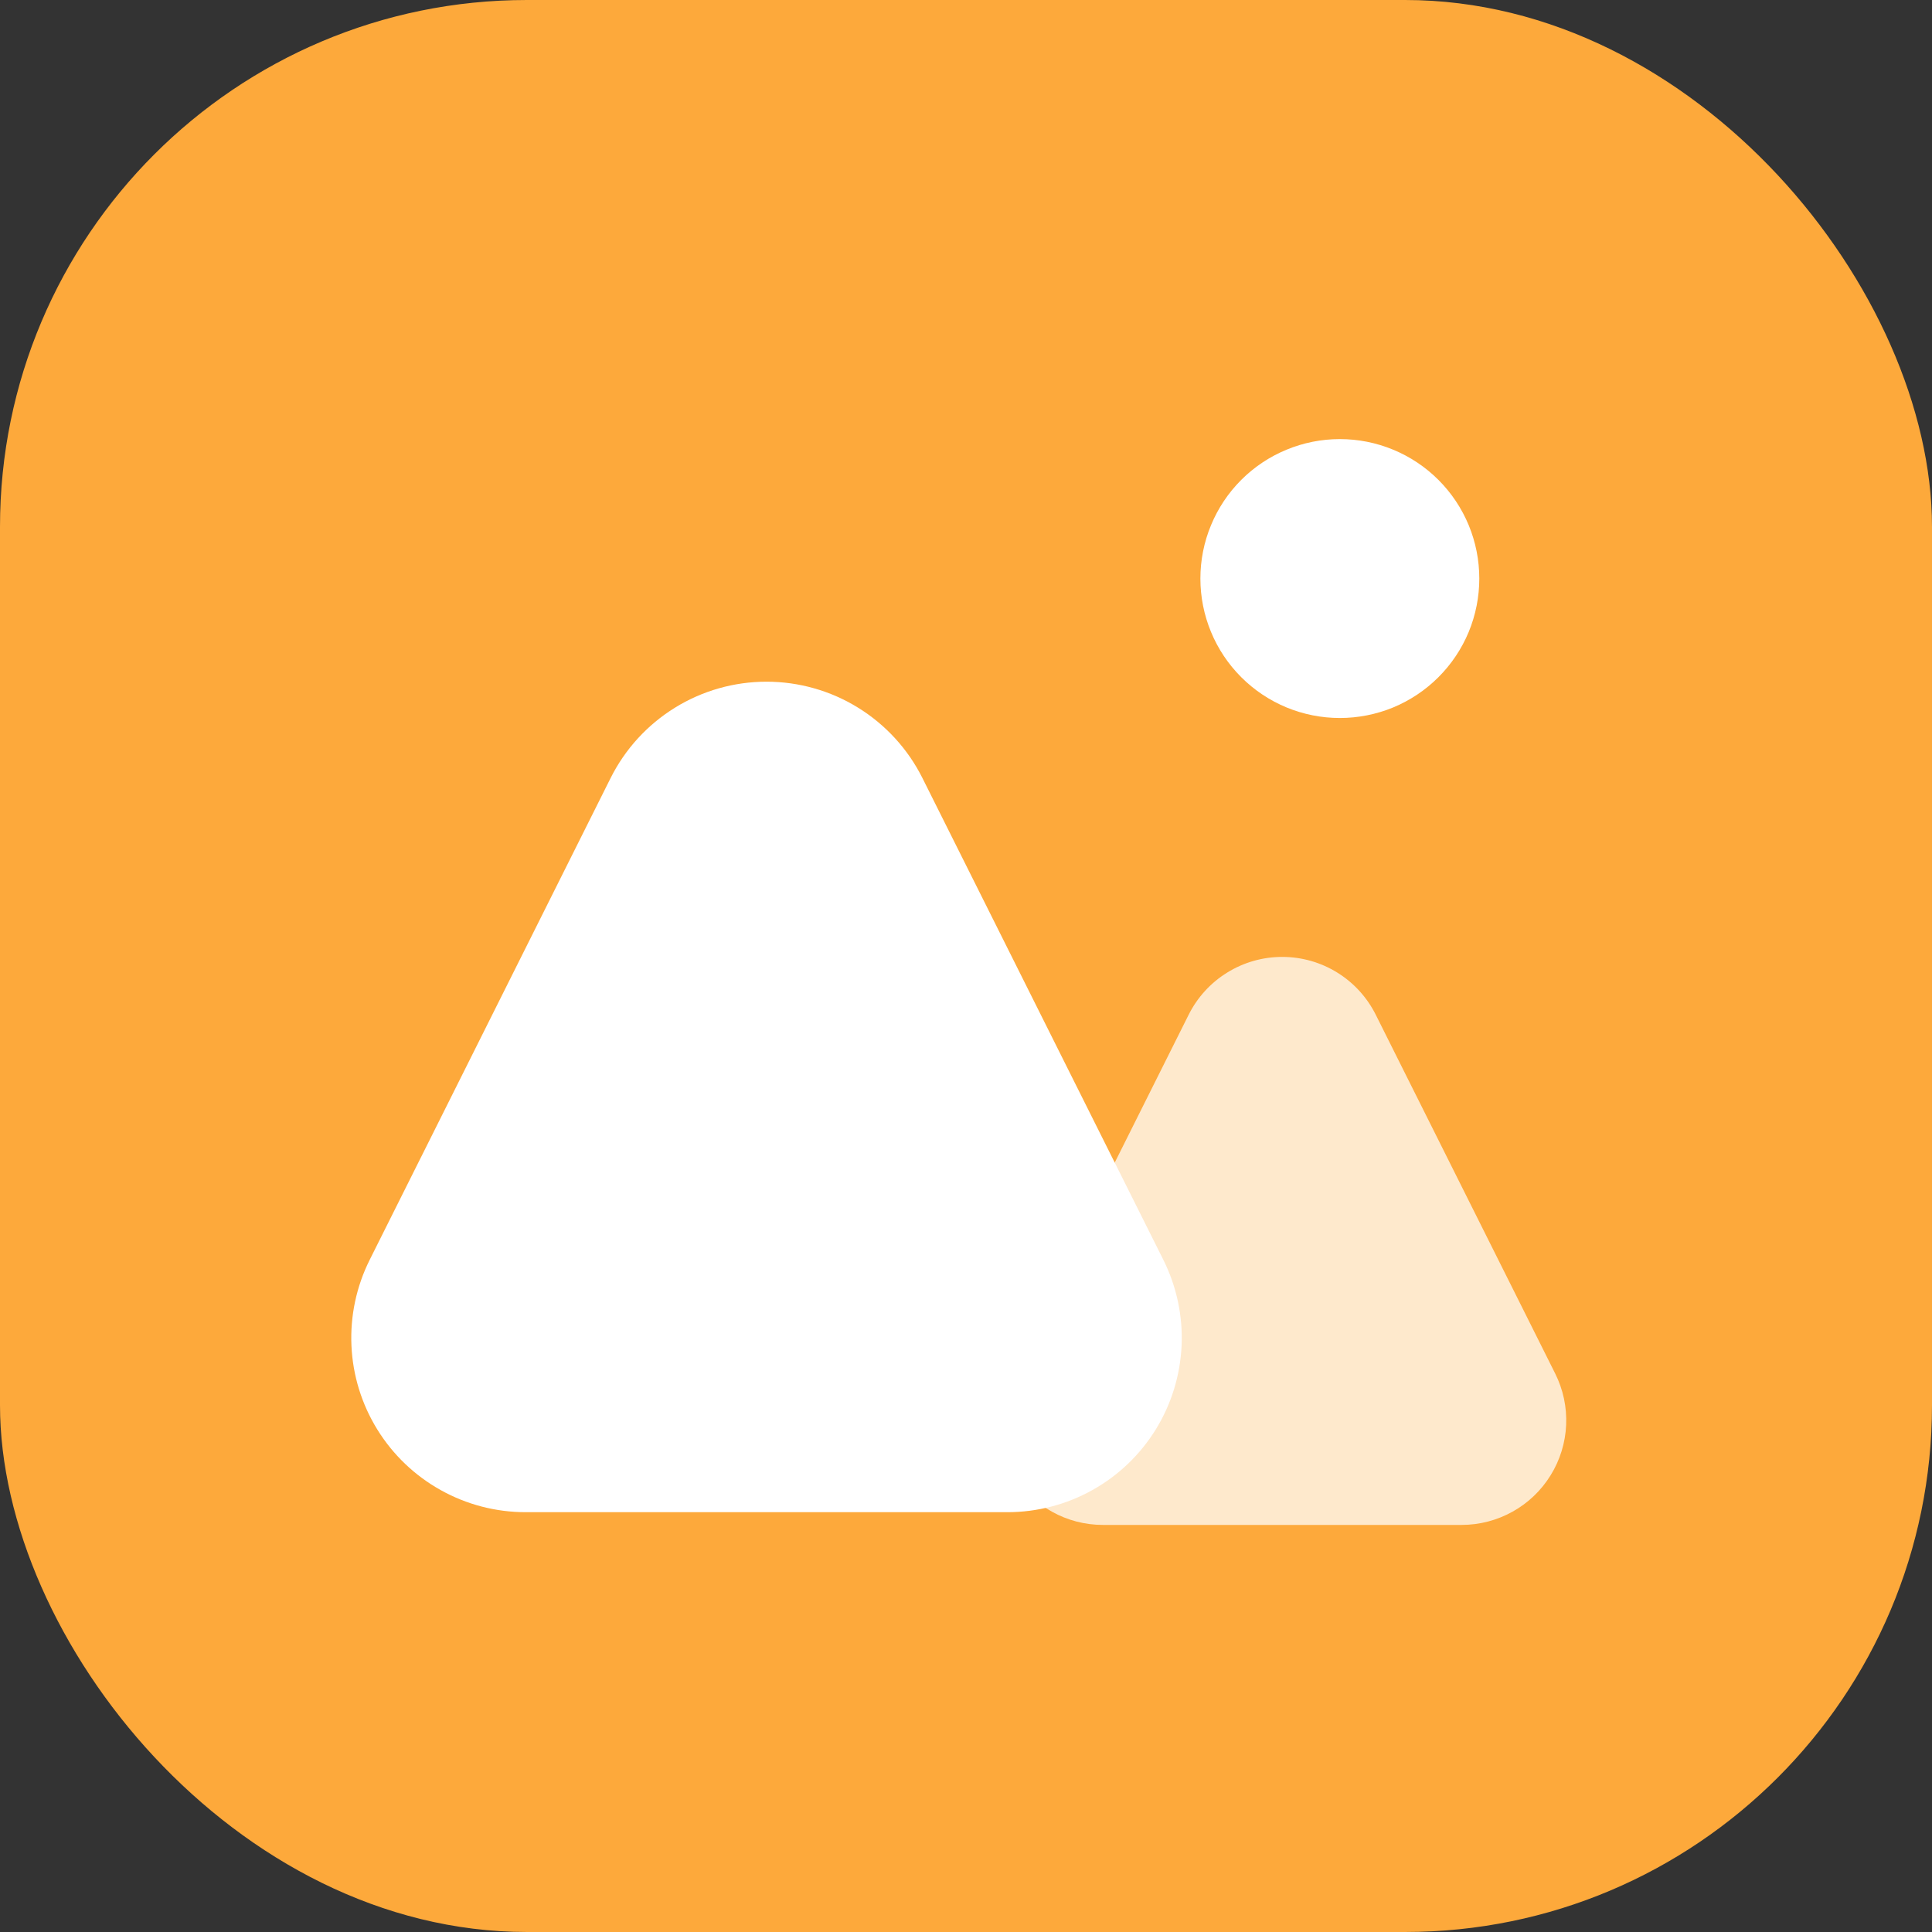 <svg width="44" height="44" viewBox="0 0 44 44" fill="none" xmlns="http://www.w3.org/2000/svg">
<rect x="0" y="0" width="44" height="44" fill="#333333" stroke="none"/>
<rect width="44" height="44" rx="12" fill="#FDA93B"/>
<path d="M27.338 13.176C27.338 13.593 27.42 14.006 27.58 14.392C27.739 14.777 27.973 15.127 28.268 15.422C28.563 15.717 28.913 15.951 29.299 16.111C29.684 16.27 30.097 16.352 30.514 16.352C30.931 16.352 31.344 16.27 31.73 16.111C32.115 15.951 32.465 15.717 32.76 15.422C33.055 15.127 33.289 14.777 33.449 14.392C33.608 14.006 33.69 13.593 33.69 13.176C33.69 12.759 33.608 12.346 33.449 11.961C33.289 11.575 33.055 11.225 32.76 10.93C32.465 10.635 32.115 10.401 31.73 10.242C31.344 10.082 30.931 10 30.514 10C30.097 10 29.684 10.082 29.299 10.242C28.913 10.401 28.563 10.635 28.268 10.93C27.973 11.225 27.739 11.575 27.58 11.961C27.42 12.346 27.338 12.759 27.338 13.176Z" fill="white"/>
<path d="M21.008 17.72L26.495 28.693C26.797 29.299 26.94 29.971 26.91 30.647C26.879 31.323 26.677 31.98 26.321 32.556C25.965 33.132 25.468 33.607 24.877 33.936C24.286 34.266 23.62 34.439 22.944 34.439H11.97C11.293 34.439 10.628 34.266 10.037 33.936C9.446 33.607 8.949 33.132 8.593 32.556C8.237 31.98 8.034 31.323 8.004 30.647C7.974 29.971 8.116 29.299 8.419 28.693L13.906 17.72C14.236 17.06 14.743 16.506 15.37 16.118C15.997 15.73 16.72 15.525 17.457 15.525C18.194 15.525 18.917 15.73 19.544 16.118C20.171 16.506 20.678 17.06 21.008 17.72Z" fill="white"/>
<path d="M31.332 23.11L35.418 31.281C35.6 31.644 35.686 32.048 35.668 32.453C35.65 32.859 35.528 33.254 35.314 33.599C35.101 33.944 34.803 34.23 34.448 34.427C34.093 34.625 33.694 34.729 33.288 34.729H25.116C24.71 34.729 24.31 34.625 23.956 34.427C23.601 34.23 23.303 33.944 23.089 33.599C22.876 33.254 22.754 32.859 22.736 32.453C22.718 32.048 22.804 31.644 22.985 31.281L27.071 23.11C27.269 22.714 27.573 22.381 27.95 22.149C28.326 21.916 28.759 21.793 29.202 21.793C29.644 21.793 30.078 21.916 30.454 22.149C30.83 22.381 31.134 22.714 31.332 23.11Z" fill="white" fill-opacity="0.74"/>
</svg>
